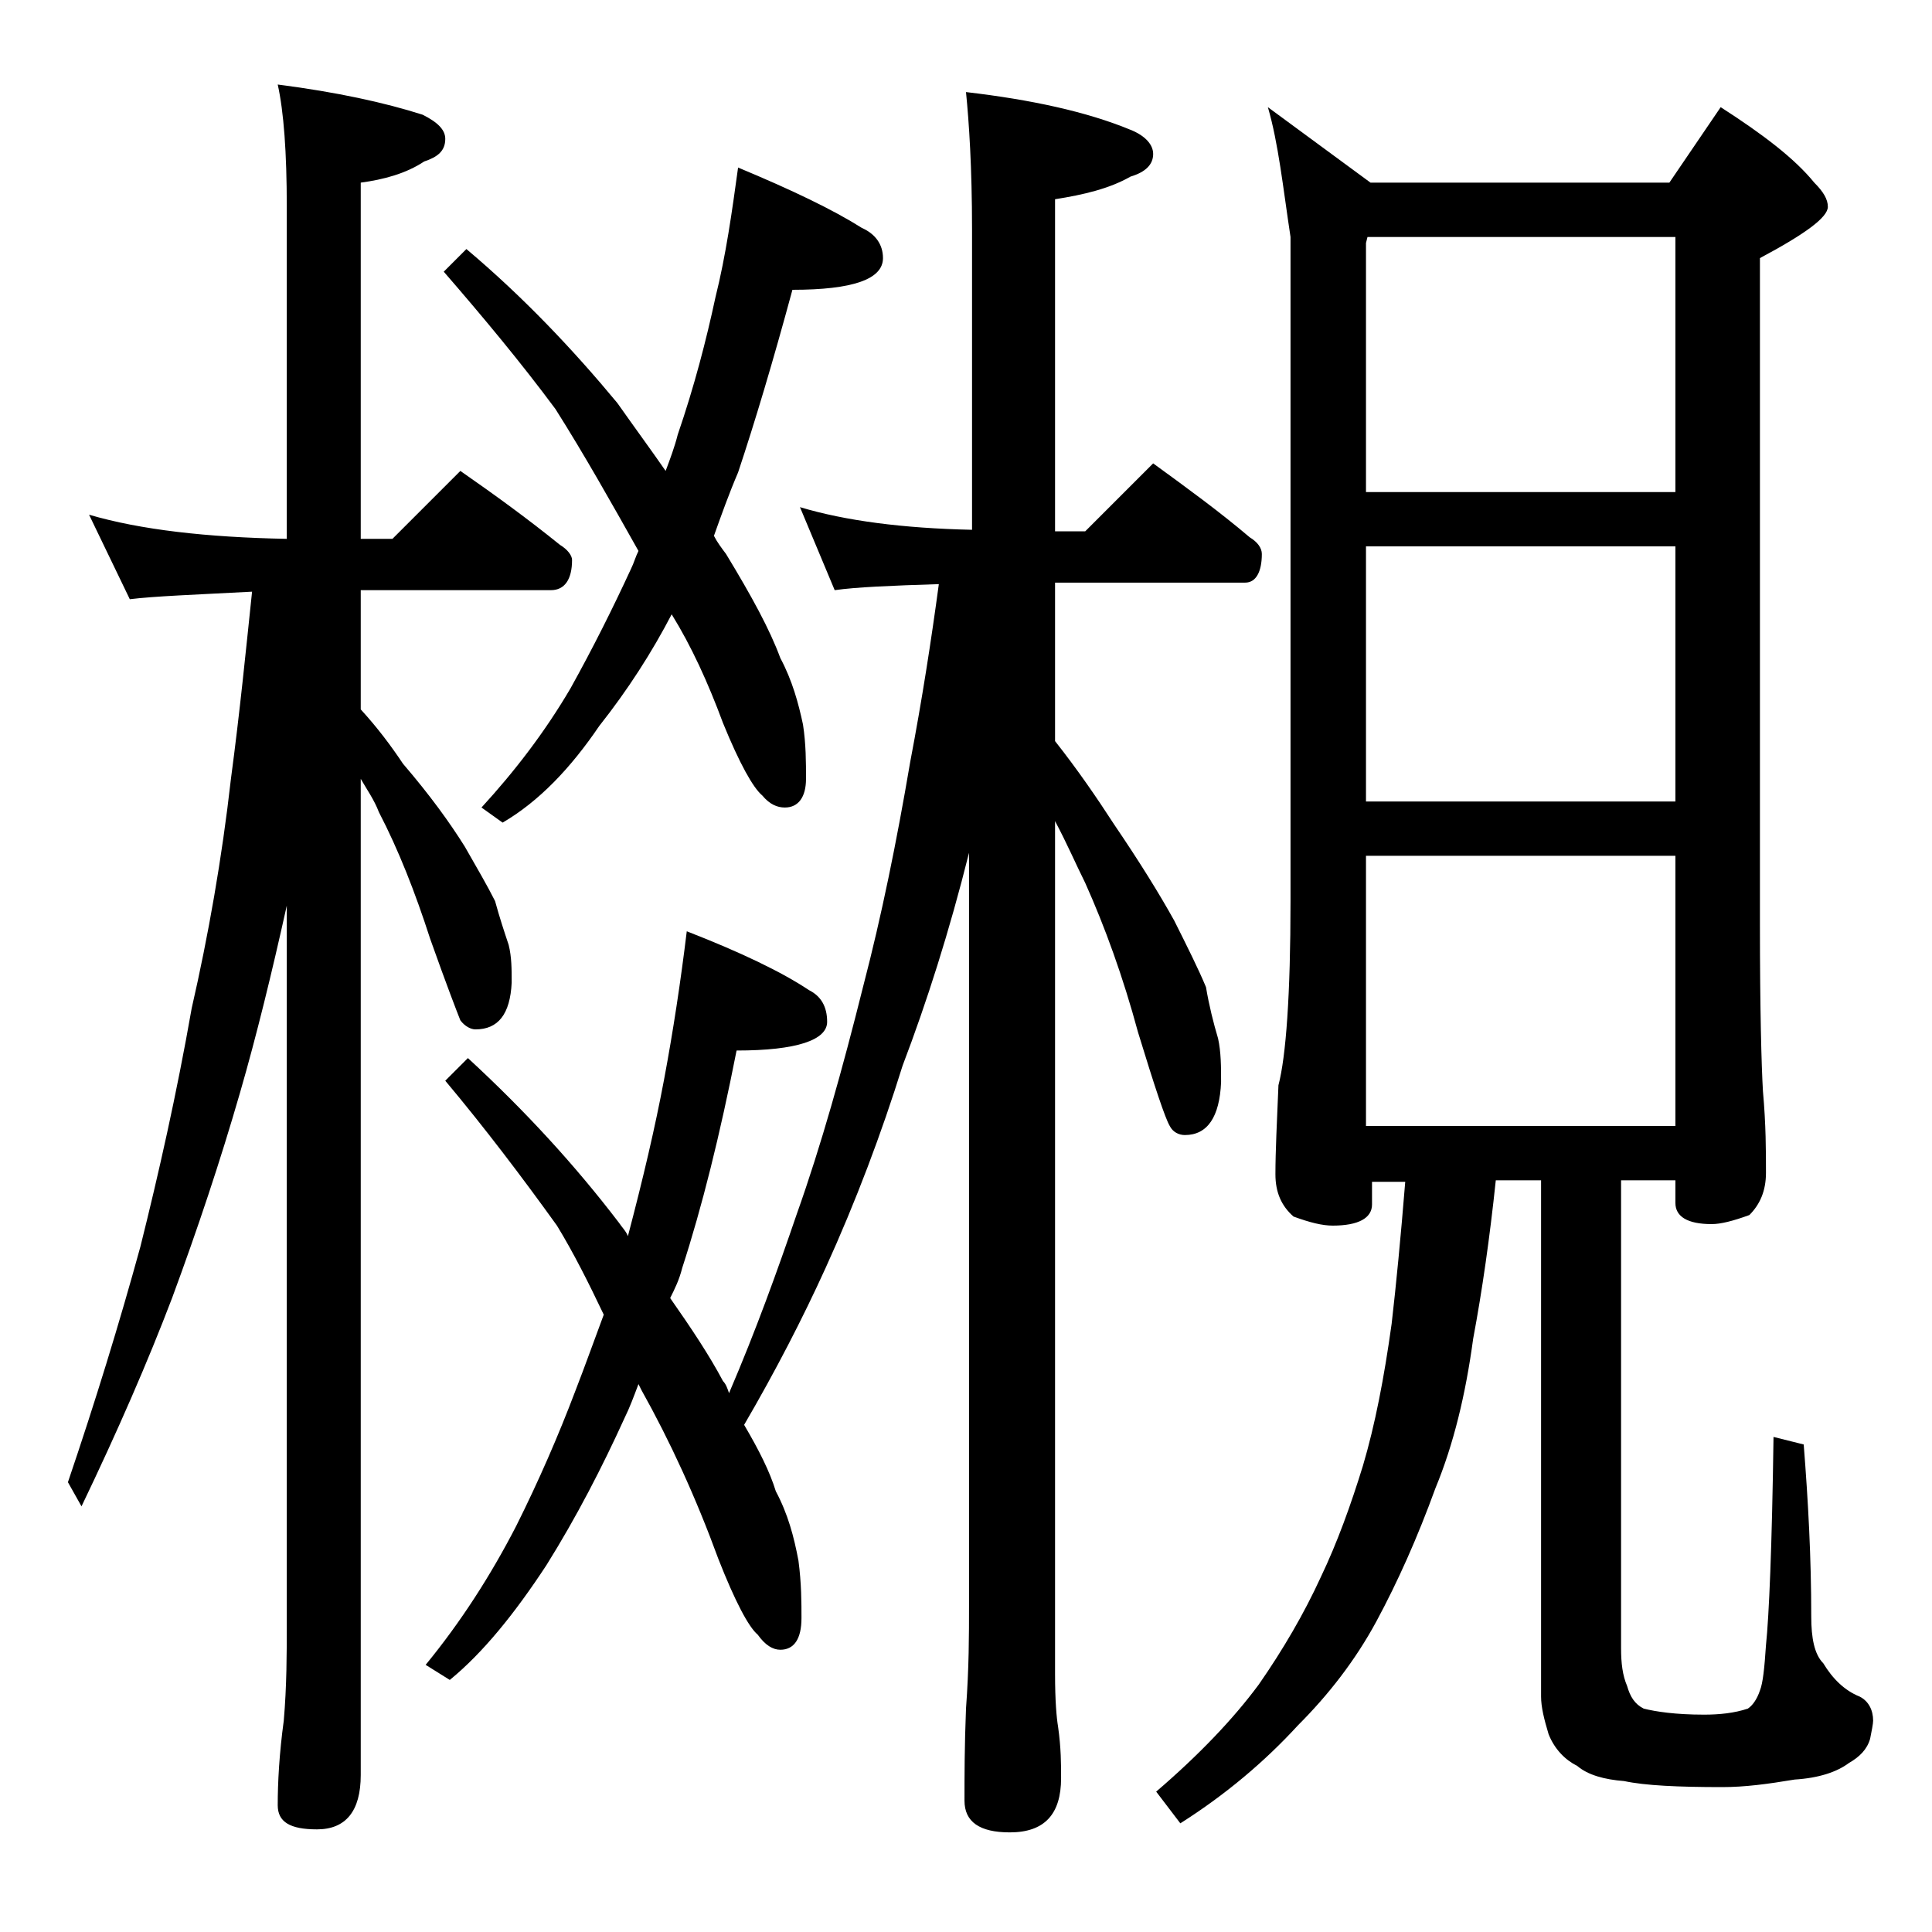 <?xml version="1.0" encoding="utf-8"?>
<!-- Generator: Adobe Illustrator 18.0.0, SVG Export Plug-In . SVG Version: 6.00 Build 0)  -->
<!DOCTYPE svg PUBLIC "-//W3C//DTD SVG 1.1//EN" "http://www.w3.org/Graphics/SVG/1.1/DTD/svg11.dtd">
<svg version="1.1" id="Layer_1" xmlns="http://www.w3.org/2000/svg" xmlns:xlink="http://www.w3.org/1999/xlink" x="0px" y="0px"
	 viewBox="0 0 128 128" enable-background="new 0 0 128 128" xml:space="preserve">
<path d="M5.9,34.1c3.4,1,7.8,1.5,13.1,1.6v-22c0-3.6-0.2-6.3-0.6-8.1c3.9,0.5,7.1,1.2,9.6,2c1,0.5,1.5,1,1.5,1.6
	c0,0.8-0.5,1.2-1.4,1.5c-1.2,0.8-2.7,1.2-4.2,1.4v23.6H26l4.5-4.5c2.3,1.6,4.5,3.2,6.6,4.9c0.5,0.3,0.8,0.7,0.8,1c0,1.3-0.5,2-1.4,2
	H23.9V47c1.1,1.2,2,2.4,2.8,3.6c1.8,2.1,3.1,3.9,4.1,5.5c0.8,1.4,1.5,2.6,2,3.6c0.3,1.1,0.6,2,0.9,2.9c0.2,0.8,0.2,1.6,0.2,2.5
	c-0.1,2.1-0.9,3.1-2.4,3.1c-0.3,0-0.7-0.2-1-0.6c-0.2-0.5-0.9-2.3-2-5.4c-1-3.1-2.1-5.9-3.4-8.4c-0.3-0.8-0.8-1.5-1.2-2.2v66
	c0,2.4-1,3.6-2.9,3.6c-1.8,0-2.6-0.5-2.6-1.6c0-1.5,0.1-3.4,0.4-5.6c0.2-2.3,0.2-4.5,0.2-6.4V60c-1,4.5-2,8.6-3.1,12.4
	c-1.3,4.5-2.8,9-4.5,13.6c-1.6,4.2-3.6,8.8-6,13.8l-0.9-1.6c1.8-5.3,3.4-10.5,4.8-15.6c1.2-4.8,2.4-10.1,3.4-15.8
	c1.1-4.8,2-9.9,2.6-15.2c0.6-4.5,1-8.6,1.4-12.4c-3.8,0.2-6.5,0.3-8.1,0.5L5.9,34.1z M64,6.1c4.3,0.5,8,1.3,10.9,2.5
	c1,0.4,1.5,1,1.5,1.6c0,0.7-0.5,1.2-1.5,1.5c-1.4,0.8-3.1,1.2-5,1.5v22h2l4.5-4.5c2.2,1.6,4.4,3.2,6.4,4.9c0.5,0.3,0.8,0.7,0.8,1.1
	c0,1.2-0.4,1.9-1.1,1.9H69.9v10.5c1.5,1.9,2.8,3.8,3.9,5.5c1.7,2.5,3,4.6,4,6.4c0.9,1.8,1.6,3.2,2.1,4.4c0.2,1.2,0.5,2.4,0.8,3.4
	c0.2,0.9,0.2,1.9,0.2,2.9c-0.1,2.3-0.9,3.5-2.4,3.5c-0.4,0-0.8-0.2-1-0.6c-0.3-0.5-1-2.6-2.1-6.2c-1-3.7-2.2-7-3.5-9.9
	c-0.6-1.2-1.2-2.6-2-4.1v56.5c0,1.8,0.1,2.9,0.2,3.5c0.2,1.4,0.2,2.5,0.2,3.4c0,2.4-1.1,3.6-3.4,3.6c-2,0-3-0.7-3-2.1
	c0-1.6,0-3.6,0.1-6.1c0.2-2.7,0.2-4.9,0.2-6.8V56.5c-1.3,5.2-2.8,9.9-4.4,14.1c-1.4,4.5-3.1,9-5.1,13.4c-1.5,3.3-3.3,6.8-5.4,10.4
	c1,1.7,1.7,3.1,2.1,4.4c0.8,1.5,1.2,3,1.5,4.6c0.2,1.5,0.2,2.8,0.2,3.8c0,1.4-0.5,2.1-1.4,2.1c-0.5,0-1-0.3-1.5-1
	c-0.6-0.5-1.5-2.2-2.6-5c-1.5-4.1-3.2-7.8-5.1-11.2c-0.1-0.2-0.2-0.4-0.2-0.4c-0.3,0.8-0.6,1.6-0.9,2.2c-1.5,3.3-3.2,6.6-5.2,9.8
	c-2.1,3.2-4.2,5.8-6.4,7.6l-1.6-1c2.3-2.8,4.3-5.9,6-9.2c1.5-3,2.8-6,3.9-8.9c0.7-1.8,1.3-3.5,1.9-5.1C39,85,38,83,36.9,81.2
	c-2.3-3.2-4.8-6.5-7.4-9.6l1.5-1.5c3.8,3.5,7.1,7.1,10,10.9c0.2,0.3,0.5,0.6,0.6,0.9c1-3.8,1.8-7.2,2.4-10.4
	c0.6-3.2,1.1-6.5,1.5-9.8c3.6,1.4,6.3,2.7,8.1,3.9c0.8,0.4,1.2,1.1,1.2,2.1c0,1.2-2,1.9-6,1.9C47.7,75.2,46.5,80,45.2,84
	c-0.2,0.8-0.5,1.4-0.8,2c1.4,2,2.6,3.8,3.5,5.5c0.2,0.2,0.3,0.5,0.4,0.8c1.8-4.2,3.2-8.1,4.5-11.9c1.6-4.5,3-9.5,4.4-15.1
	c1.2-4.6,2.2-9.5,3.1-14.8c0.8-4.2,1.4-8.1,1.9-11.8c-3.2,0.1-5.5,0.2-6.9,0.4L53,33.6c3,0.9,6.8,1.4,11.4,1.5V15.2
	C64.4,11.1,64.2,8.1,64,6.1z M48.9,11.1c3.6,1.5,6.3,2.8,8.2,4c0.9,0.4,1.4,1.1,1.4,2c0,1.4-2,2.1-6,2.1C51.2,24,50,28,48.9,31.3
	c-0.6,1.4-1.1,2.8-1.6,4.2c0.2,0.4,0.5,0.8,0.8,1.2c1.7,2.8,2.9,5,3.6,6.9c0.8,1.5,1.2,3,1.5,4.4c0.2,1.3,0.2,2.5,0.2,3.6
	c0,1.2-0.5,1.9-1.4,1.9c-0.5,0-1-0.2-1.5-0.8c-0.6-0.5-1.5-2.1-2.6-4.8c-1-2.7-2.1-5.1-3.4-7.2c-1.3,2.5-2.9,5-4.8,7.4
	c-1.9,2.8-4,5-6.4,6.4l-1.4-1c2.2-2.4,4.2-5,5.9-7.9c1.5-2.7,2.8-5.3,4-7.9c0.2-0.4,0.3-0.8,0.5-1.2c-1.8-3.2-3.6-6.4-5.5-9.4
	c-2.3-3.1-4.8-6.1-7.4-9.1l1.5-1.5c3.8,3.2,7.1,6.7,10,10.2c1.2,1.7,2.3,3.2,3.2,4.5c0.3-0.8,0.6-1.6,0.8-2.4
	c1.1-3.2,1.9-6.3,2.5-9.1C48.1,16.9,48.5,14,48.9,11.1z M84,7.1l6.8,5h19.8l3.4-5c2.8,1.8,4.9,3.4,6.2,5c0.6,0.6,0.9,1.1,0.9,1.6
	c0,0.7-1.5,1.8-4.5,3.4v44.1c0,5.7,0.1,9.4,0.2,11.1c0.2,2.2,0.2,4,0.2,5.4c0,1.2-0.4,2.1-1.1,2.8c-1.1,0.4-1.9,0.6-2.5,0.6
	c-1.6,0-2.4-0.5-2.4-1.4v-1.5h-3.6v31c0,1,0.1,1.8,0.4,2.5c0.2,0.7,0.5,1.2,1.1,1.5c0.8,0.2,2.1,0.4,4,0.4c1,0,2-0.1,2.9-0.4
	c0.3-0.2,0.6-0.6,0.8-1.2c0.2-0.5,0.3-1.5,0.4-3c0.2-1.9,0.4-6.5,0.5-13.8l2,0.5c0.3,3.8,0.5,7.5,0.5,11.4c0,1.4,0.2,2.5,0.8,3.1
	c0.6,1,1.4,1.8,2.4,2.2c0.6,0.3,0.9,0.9,0.9,1.6c0,0.2-0.1,0.7-0.2,1.2c-0.2,0.7-0.7,1.2-1.4,1.6c-0.8,0.6-2,1-3.6,1.1
	c-1.8,0.3-3.3,0.5-4.8,0.5c-2.9,0-5.1-0.1-6.5-0.4c-1.3-0.1-2.4-0.4-3.1-1c-0.8-0.4-1.5-1.1-1.9-2.1c-0.3-1-0.5-1.8-0.5-2.5V78.2h-3
	c-0.4,3.8-0.9,7.3-1.5,10.5c-0.5,3.7-1.3,7-2.5,9.9c-1.2,3.3-2.5,6.2-3.9,8.8c-1.4,2.6-3.2,4.9-5.2,6.9c-2.2,2.4-4.8,4.6-7.8,6.5
	l-1.6-2.1c2.8-2.4,5.1-4.8,6.8-7.1c1.6-2.3,3-4.7,4.1-7.1c1.1-2.3,2-4.8,2.8-7.4c0.8-2.7,1.4-5.8,1.9-9.4c0.3-2.6,0.6-5.7,0.9-9.4
	h-2.2v1.5c0,0.9-0.9,1.4-2.6,1.4c-0.7,0-1.5-0.2-2.6-0.6c-0.8-0.7-1.2-1.6-1.2-2.8c0-1.5,0.1-3.5,0.2-5.9c0.5-1.9,0.8-6,0.8-12.2
	V15.7C85,12.4,84.7,9.5,84,7.1z M90.5,32.6H111V15.7H90.6l-0.1,0.4V32.6z M90.5,53.1H111V36.2H90.5V53.1z M90.5,74.6H111V56.7H90.5
	V74.6z"/>
</svg>
